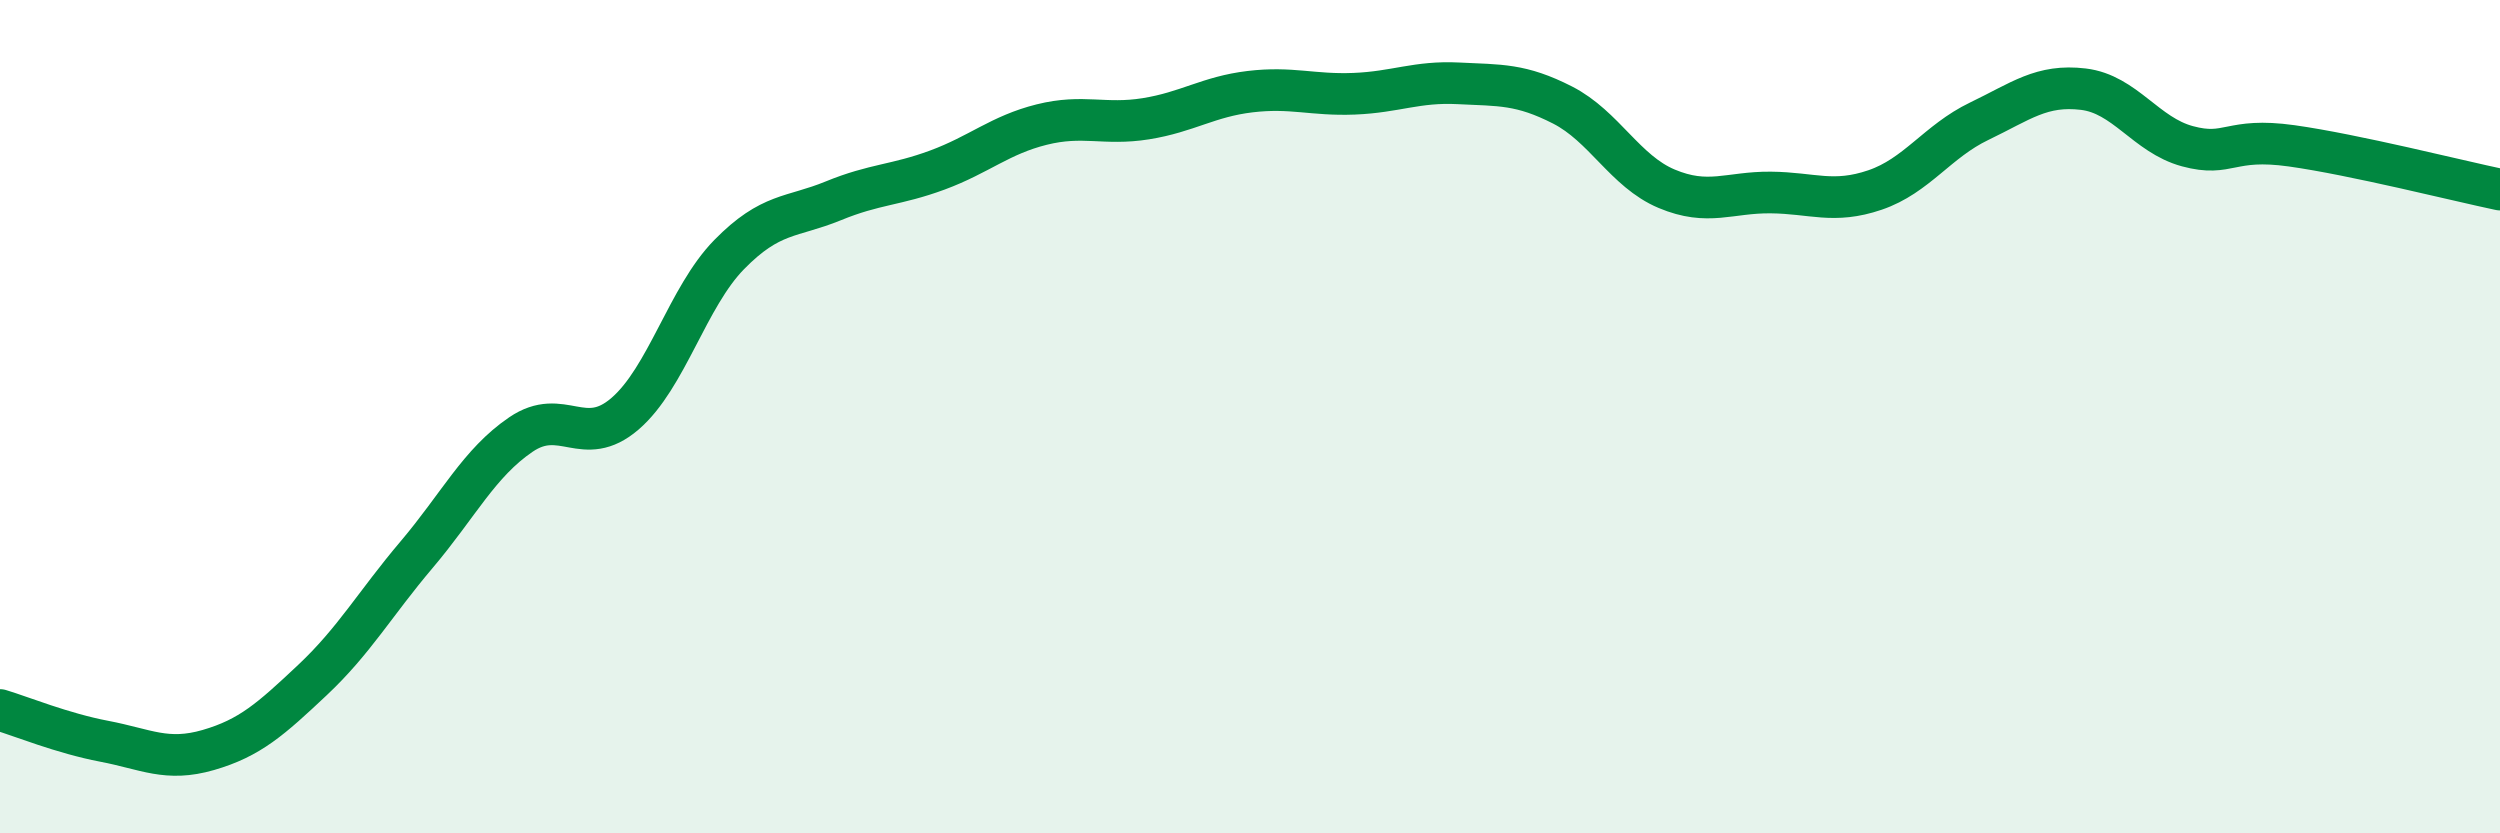 
    <svg width="60" height="20" viewBox="0 0 60 20" xmlns="http://www.w3.org/2000/svg">
      <path
        d="M 0,17.04 C 0.5,17.19 1.5,17.6 2.5,17.79 C 3.5,17.98 4,18.29 5,18 C 6,17.71 6.5,17.26 7.5,16.32 C 8.5,15.38 9,14.49 10,13.31 C 11,12.13 11.5,11.11 12.5,10.43 C 13.5,9.75 14,10.79 15,9.93 C 16,9.07 16.5,7.13 17.5,6.11 C 18.5,5.09 19,5.23 20,4.82 C 21,4.41 21.5,4.45 22.5,4.08 C 23.5,3.71 24,3.24 25,2.99 C 26,2.74 26.5,3.01 27.5,2.85 C 28.5,2.69 29,2.32 30,2.2 C 31,2.08 31.5,2.29 32.5,2.25 C 33.5,2.21 34,1.95 35,2 C 36,2.05 36.5,2.01 37.5,2.52 C 38.5,3.03 39,4.11 40,4.53 C 41,4.95 41.5,4.61 42.5,4.62 C 43.5,4.63 44,4.9 45,4.56 C 46,4.22 46.5,3.39 47.5,2.91 C 48.5,2.43 49,2.02 50,2.14 C 51,2.26 51.5,3.24 52.5,3.51 C 53.5,3.78 53.5,3.29 55,3.5 C 56.5,3.71 59,4.34 60,4.55L60 20L0 20Z"
        fill="#008740"
        opacity="0.1"
        stroke-linecap="round"
        stroke-linejoin="round"
      />
      <path
        d="M 0,17.04 C 0.5,17.19 1.5,17.6 2.5,17.79 C 3.5,17.98 4,18.29 5,18 C 6,17.71 6.5,17.26 7.5,16.32 C 8.5,15.38 9,14.49 10,13.31 C 11,12.13 11.5,11.11 12.5,10.43 C 13.5,9.75 14,10.79 15,9.93 C 16,9.07 16.5,7.13 17.5,6.11 C 18.5,5.09 19,5.23 20,4.82 C 21,4.41 21.5,4.45 22.5,4.08 C 23.5,3.71 24,3.24 25,2.99 C 26,2.74 26.5,3.01 27.5,2.85 C 28.5,2.69 29,2.32 30,2.2 C 31,2.08 31.5,2.29 32.5,2.25 C 33.5,2.21 34,1.95 35,2 C 36,2.05 36.5,2.01 37.5,2.52 C 38.5,3.03 39,4.11 40,4.53 C 41,4.95 41.5,4.61 42.5,4.62 C 43.5,4.63 44,4.9 45,4.56 C 46,4.22 46.5,3.39 47.5,2.91 C 48.5,2.43 49,2.02 50,2.14 C 51,2.26 51.5,3.24 52.5,3.51 C 53.5,3.78 53.5,3.29 55,3.5 C 56.5,3.71 59,4.34 60,4.55"
        stroke="#008740"
        stroke-width="1"
        fill="none"
        stroke-linecap="round"
        stroke-linejoin="round"
      />
    </svg>
  